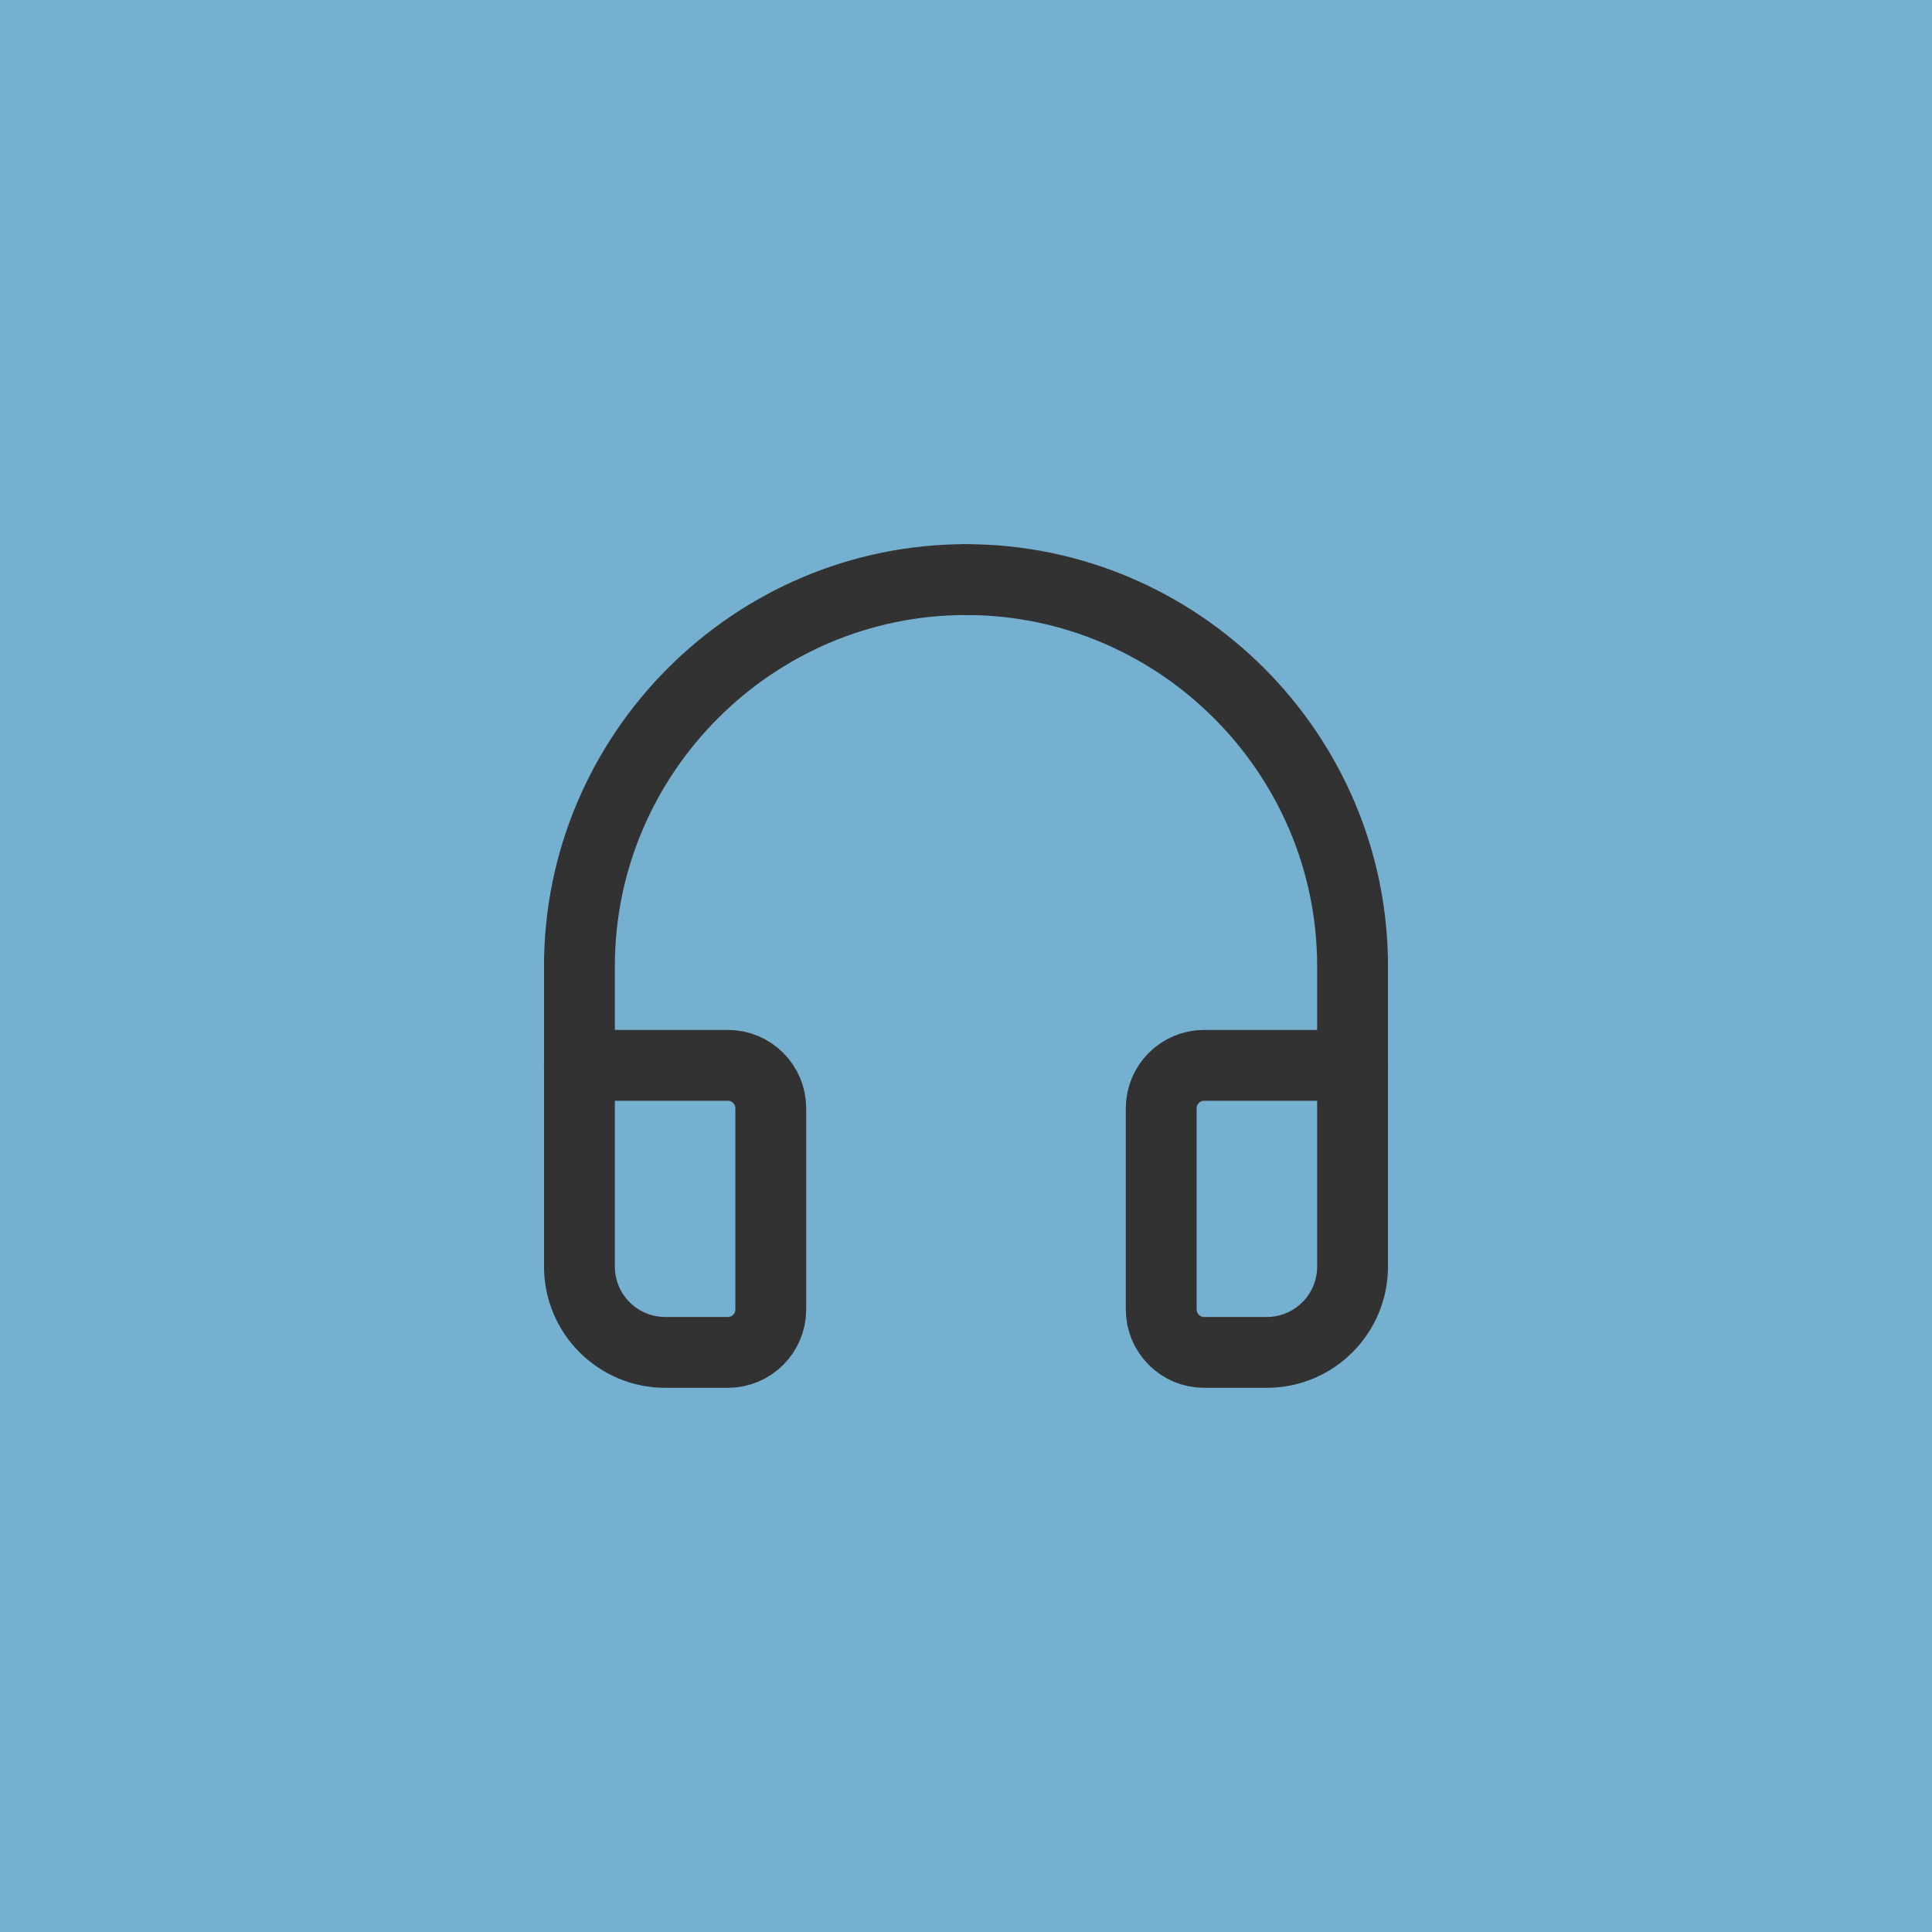<svg width="60" height="60" viewBox="0 0 60 60" fill="none" xmlns="http://www.w3.org/2000/svg">
<rect width="60" height="60" fill="#75B0D1"/>
<g clip-path="url(#clip0_204_293)">
<path d="M30 18C23.397 18 17.995 23.403 17.995 30.005V33.087" stroke="#323232" stroke-width="2.2" stroke-linecap="round" stroke-linejoin="round"/>
<path d="M30 18C36.603 18 42.005 23.403 42.005 30.005V33.087" stroke="#323232" stroke-width="2.2" stroke-linecap="round" stroke-linejoin="round"/>
<path d="M37.396 42H39.339C40.812 42 42.005 40.807 42.005 39.333V33.085H37.396C36.66 33.085 36.063 33.683 36.063 34.419V40.667C36.063 41.403 36.659 42 37.396 42Z" stroke="#323232" stroke-width="2.2" stroke-linecap="round" stroke-linejoin="round"/>
<path d="M22.604 42H20.661C19.188 42 17.995 40.807 17.995 39.333V33.085H22.604C23.34 33.085 23.937 33.683 23.937 34.419V40.667C23.937 41.403 23.341 42 22.604 42Z" stroke="#323232" stroke-width="2.2" stroke-linecap="round" stroke-linejoin="round"/>
</g>
<defs>
<clipPath id="clip0_204_293">
<rect width="32" height="32" fill="white" transform="translate(14 14)"/>
</clipPath>
</defs>
</svg>
